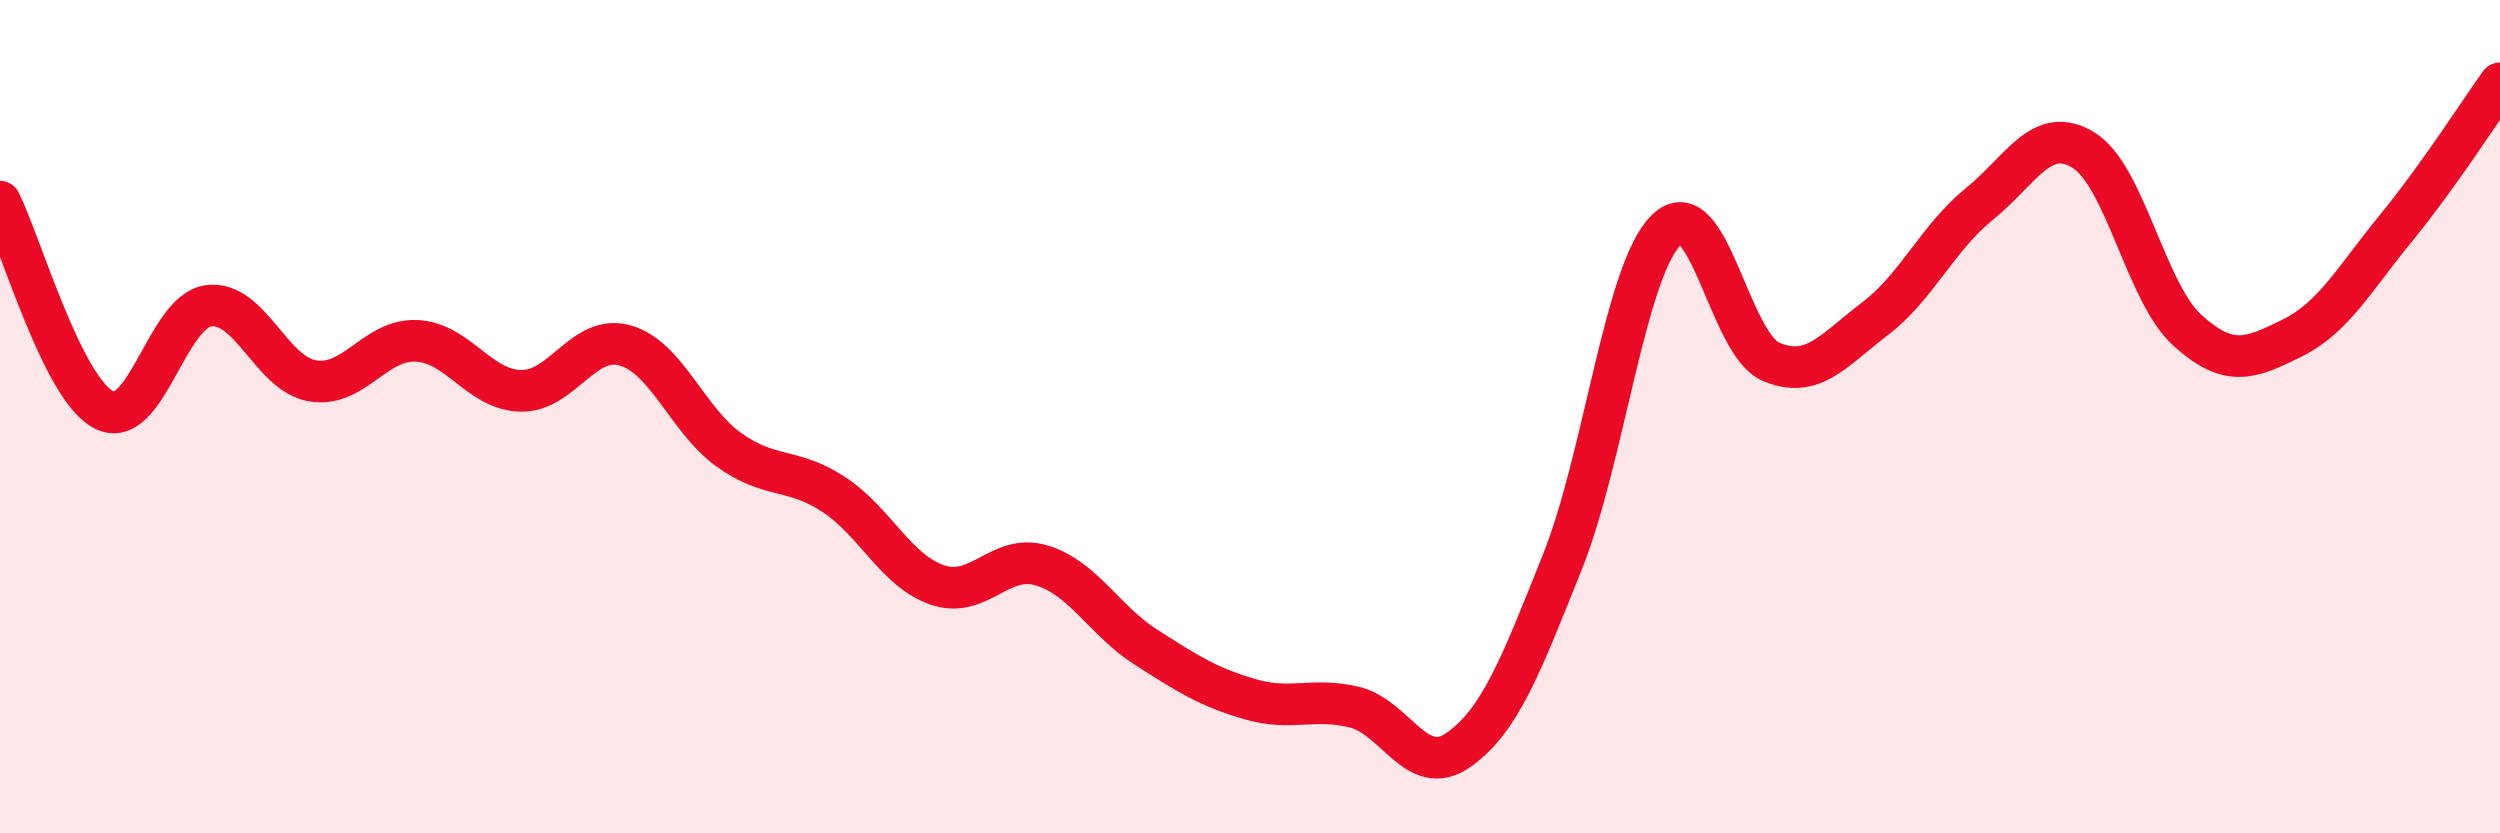 
    <svg width="60" height="20" viewBox="0 0 60 20" xmlns="http://www.w3.org/2000/svg">
      <path
        d="M 0,4.84 C 0.5,5.84 1.5,9.34 2.5,9.84 C 3.5,10.34 4,7.48 5,7.34 C 6,7.2 6.5,8.97 7.5,9.14 C 8.5,9.31 9,8.13 10,8.18 C 11,8.23 11.5,9.36 12.5,9.38 C 13.5,9.4 14,8.01 15,8.29 C 16,8.57 16.5,10.09 17.5,10.8 C 18.5,11.51 19,11.21 20,11.86 C 21,12.51 21.5,13.7 22.5,14.04 C 23.5,14.38 24,13.27 25,13.57 C 26,13.87 26.5,14.89 27.5,15.53 C 28.5,16.17 29,16.49 30,16.78 C 31,17.07 31.5,16.73 32.5,16.97 C 33.5,17.21 34,18.7 35,18 C 36,17.3 36.5,15.98 37.5,13.48 C 38.5,10.98 39,6.47 40,5.51 C 41,4.55 41.5,8.25 42.5,8.68 C 43.5,9.11 44,8.41 45,7.65 C 46,6.89 46.5,5.71 47.5,4.9 C 48.5,4.09 49,2.99 50,3.6 C 51,4.21 51.5,7.03 52.5,7.93 C 53.5,8.83 54,8.61 55,8.12 C 56,7.63 56.5,6.7 57.5,5.48 C 58.5,4.26 59.5,2.7 60,2L60 20L0 20Z"
        fill="#EB0A25"
        opacity="0.1"
        stroke-linecap="round"
        stroke-linejoin="round"
      />
      <path
        d="M 0,4.84 C 0.5,5.84 1.5,9.34 2.5,9.84 C 3.5,10.34 4,7.48 5,7.34 C 6,7.2 6.5,8.97 7.5,9.14 C 8.5,9.31 9,8.13 10,8.18 C 11,8.23 11.5,9.36 12.5,9.38 C 13.5,9.4 14,8.01 15,8.29 C 16,8.57 16.5,10.09 17.5,10.8 C 18.5,11.51 19,11.21 20,11.86 C 21,12.51 21.5,13.7 22.5,14.04 C 23.5,14.38 24,13.27 25,13.57 C 26,13.87 26.5,14.89 27.5,15.53 C 28.5,16.17 29,16.49 30,16.78 C 31,17.07 31.5,16.73 32.5,16.97 C 33.5,17.21 34,18.7 35,18 C 36,17.3 36.5,15.98 37.5,13.48 C 38.5,10.98 39,6.47 40,5.51 C 41,4.55 41.5,8.25 42.5,8.68 C 43.5,9.11 44,8.41 45,7.65 C 46,6.89 46.5,5.71 47.5,4.9 C 48.5,4.09 49,2.99 50,3.6 C 51,4.21 51.5,7.03 52.5,7.93 C 53.5,8.83 54,8.61 55,8.12 C 56,7.63 56.5,6.7 57.5,5.48 C 58.5,4.26 59.5,2.7 60,2"
        stroke="#EB0A25"
        stroke-width="1"
        fill="none"
        stroke-linecap="round"
        stroke-linejoin="round"
      />
    </svg>
  